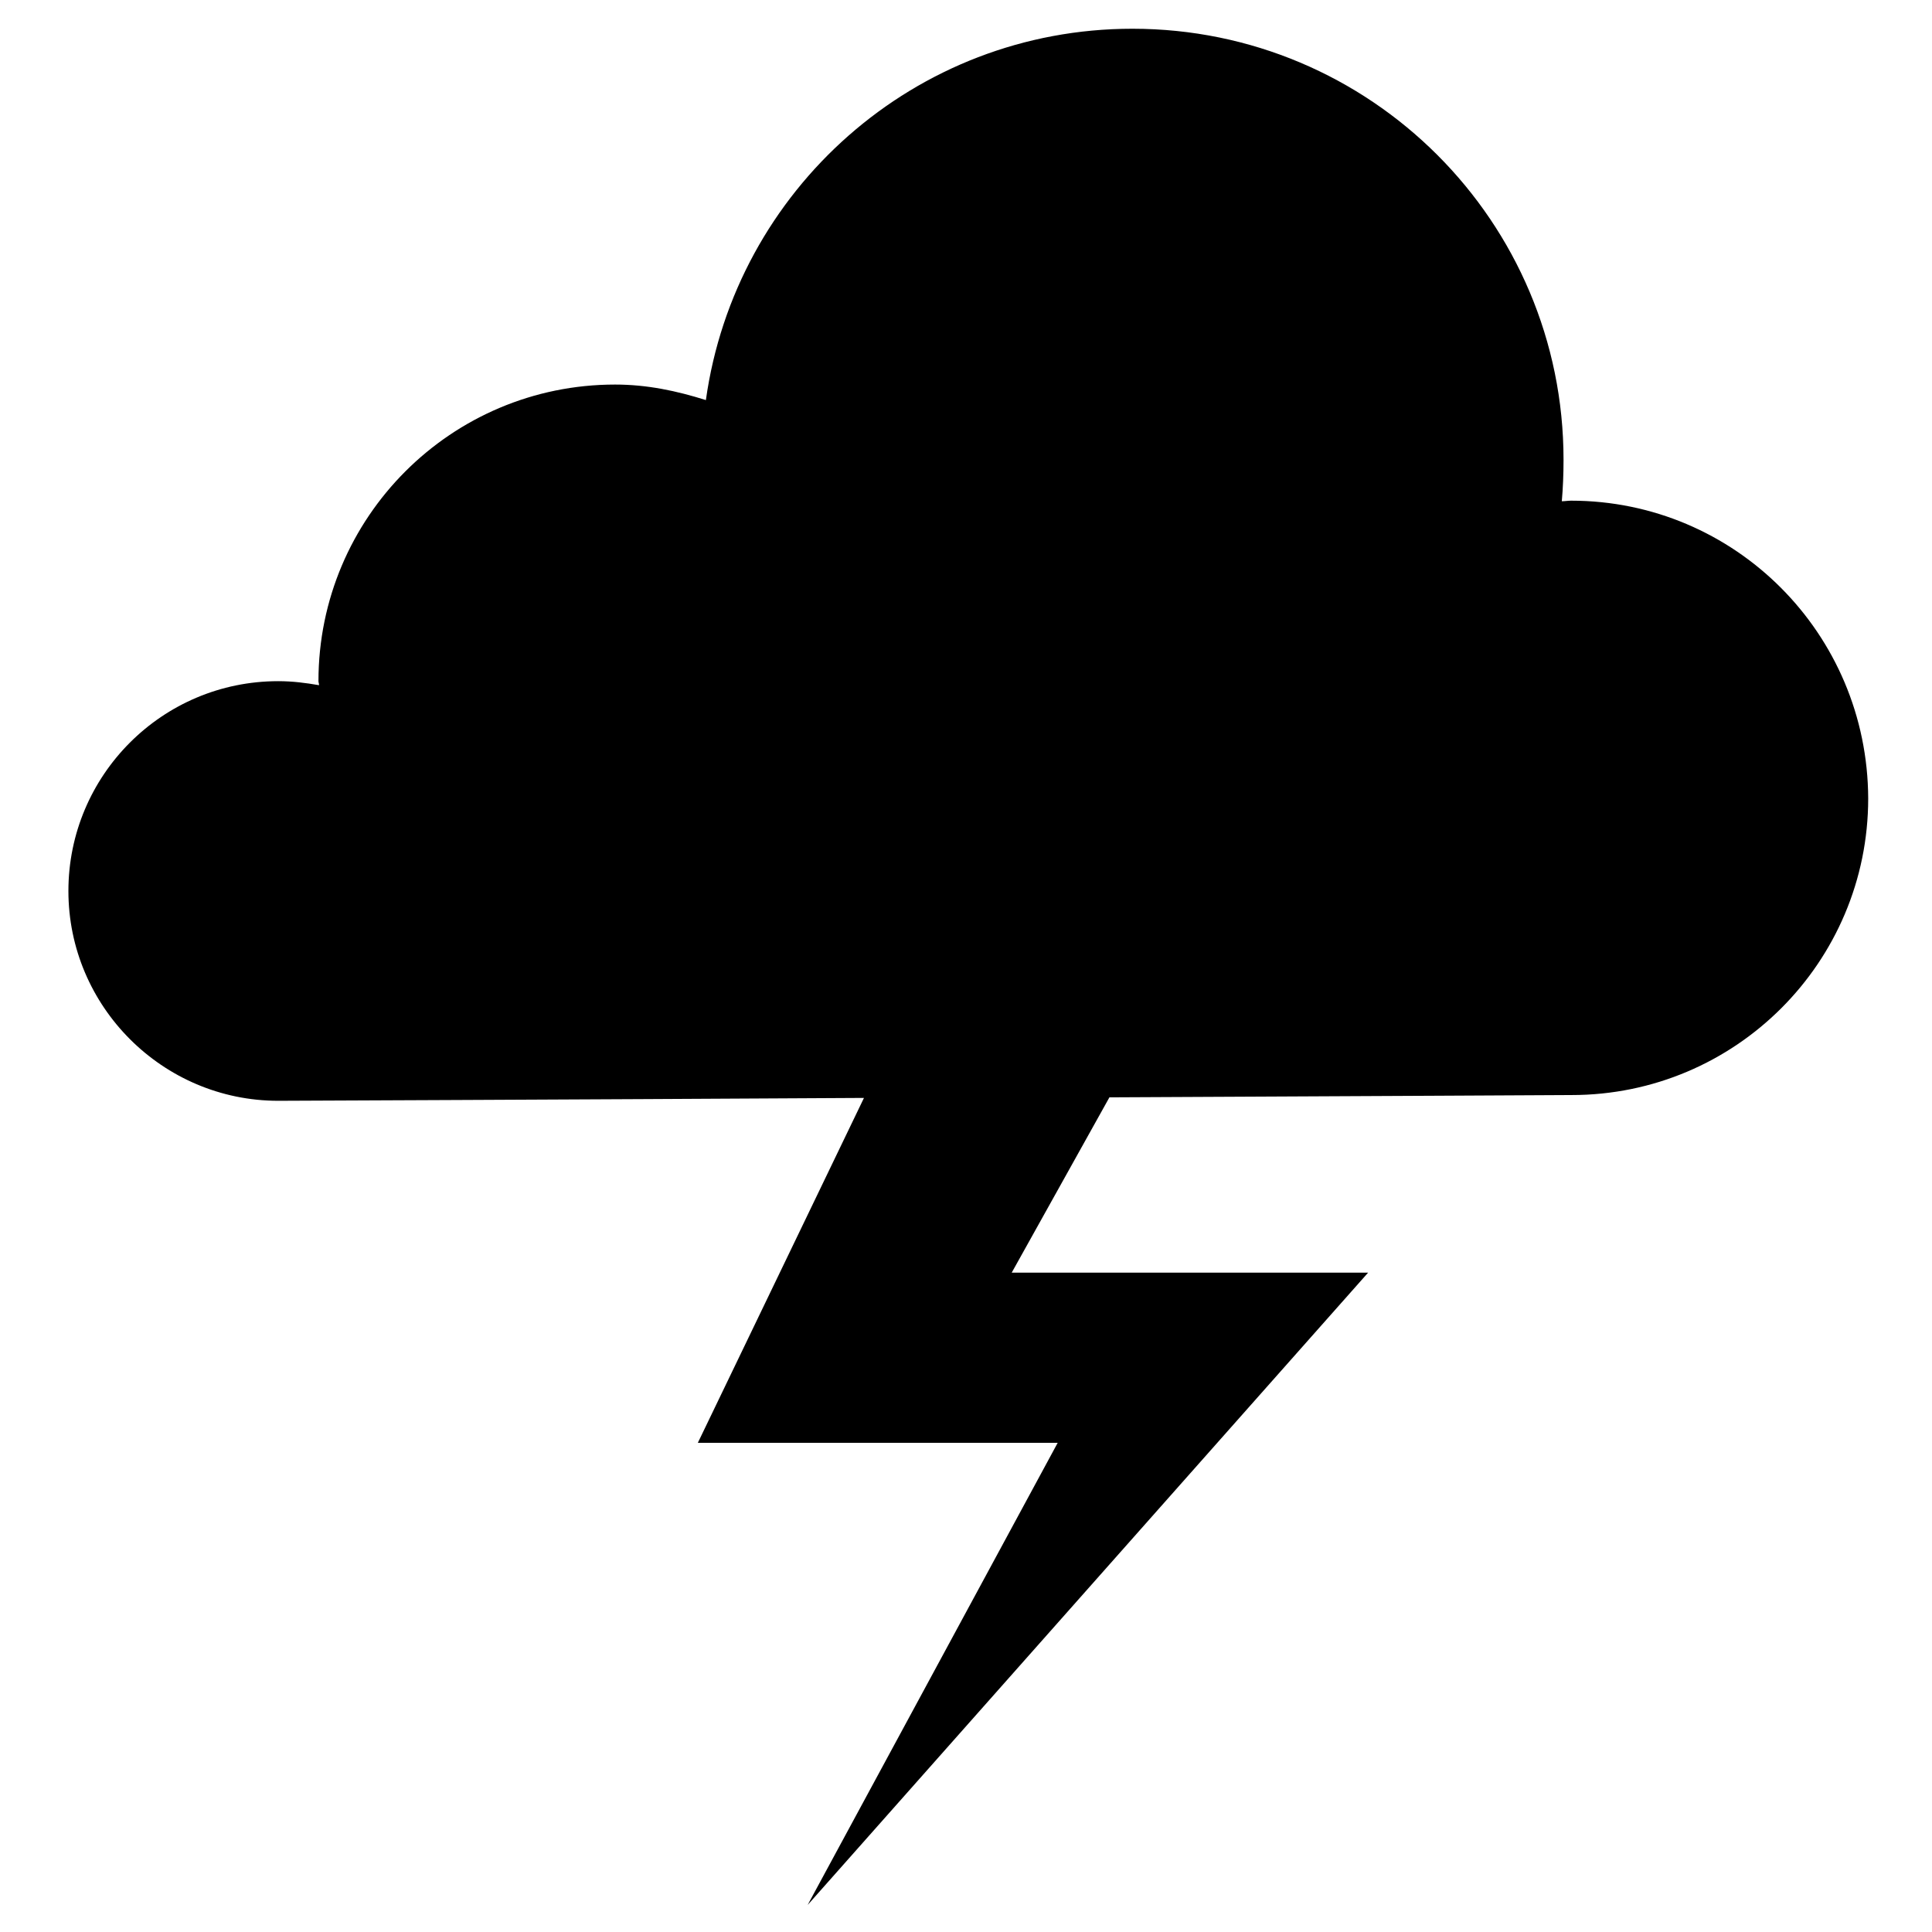 <?xml version="1.0" encoding="utf-8"?>
<!-- Скачано с сайта svg4.ru / Downloaded from svg4.ru -->
<svg fill="#000000" height="800px" width="800px" version="1.2" baseProfile="tiny" id="Layer_1" xmlns="http://www.w3.org/2000/svg" xmlns:xlink="http://www.w3.org/1999/xlink"
	  viewBox="-311 112.9 336.1 336.1" xml:space="preserve">
<path d="M-37.7,200c-0.5,0-1.1,0.1-1.6,0.1c0.2-2.3,0.3-4.7,0.3-7.2c0-41.5-33.6-75-75-75c-37.9,0-69.1,28.1-74.2,64.6
	c-5.1-1.6-10.2-2.7-15.8-2.7c-28.5,0-51.6,23.1-51.6,51.6c0,0.2,0.1,0.4,0.1,0.7c-2.3-0.4-4.6-0.7-7.1-0.7
	c-20.2,0-36.5,16.4-36.5,36.5s16.4,36.5,36.5,36.5c0,0,49.4-0.2,101.9-0.5l-28.9,60h62.6l-43.5,80.4l97.5-110h-62l17-30.5
	c43.4-0.2,79.8-0.4,80.4-0.4c28.5,0,51.6-23.1,51.6-51.6C13.9,223.1-9.2,200-37.7,200z"/>
</svg>